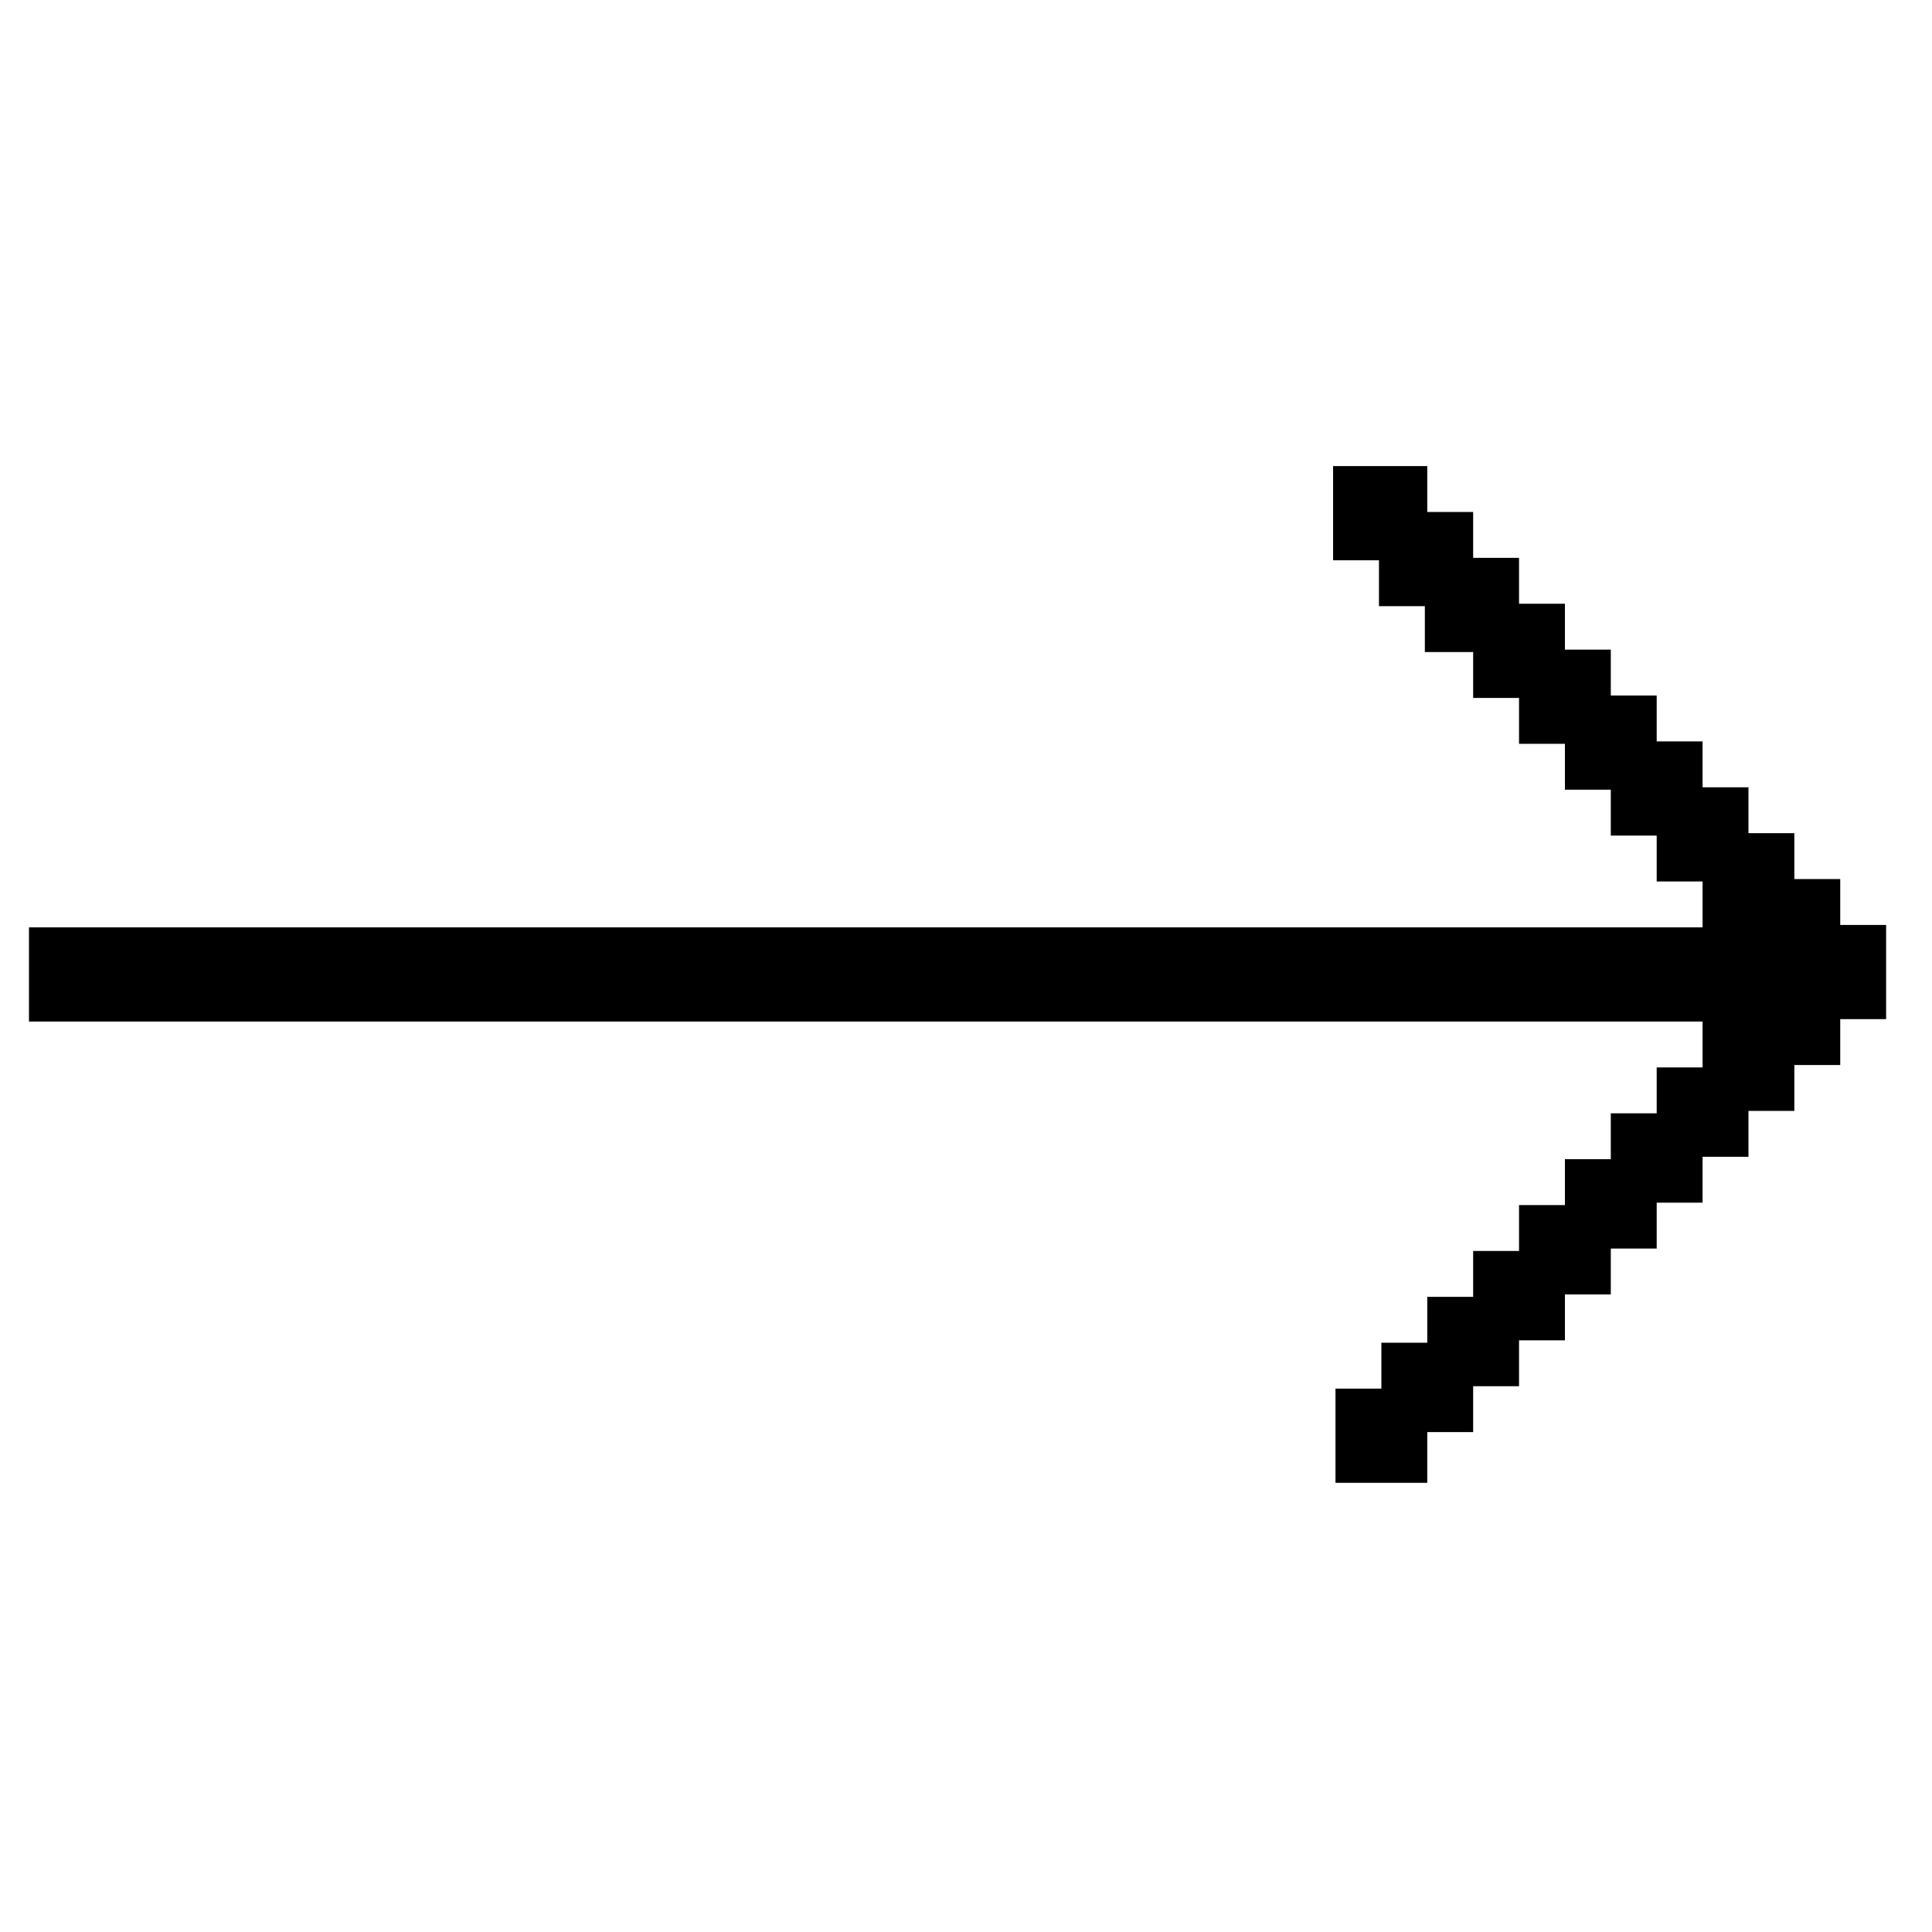 <?xml version="1.0" encoding="utf-8"?>
<!-- Generator: Adobe Illustrator 22.0.1, SVG Export Plug-In . SVG Version: 6.00 Build 0)  -->
<svg version="1.1" id="Calque_1" xmlns="http://www.w3.org/2000/svg" xmlns:xlink="http://www.w3.org/1999/xlink" x="0px" y="0px"
	 viewBox="0 0 80 80" style="enable-background:new 0 0 80 80;" xml:space="preserve">
<path class="st4" d="M59.1,61.2v-1.9H61v-1.9h1.9v-1.9h1.9v-1.9l1.9,0v-1.9h1.9v-1.9h1.9v-1.9h1.9v-1.9h1.9v-1.9h1.9v-1.9h1.9v-3.9
	h-1.9v-1.9h-1.9v-1.9h-1.9v-1.9h-1.9v-1.9h-1.9v-1.9h-1.9v-1.9h-1.9v-1.9h-1.9v-1.9H61v-1.9h-1.9v-1.9h-3.9v3.9h1.9v1.9h1.9v1.9H61
	v1.9h1.9v1.9h1.9v1.9h1.9v1.9h1.9v1.9h1.9v1.9l-69.3,0v3.9l69.3,0v1.9h-1.9v1.9h-1.9v1.9h-1.9v1.9h-1.9v1.9H61v1.9h-1.9v1.9h-1.9
	v1.9h-1.9v3.9H59.1z"/>
</svg>
